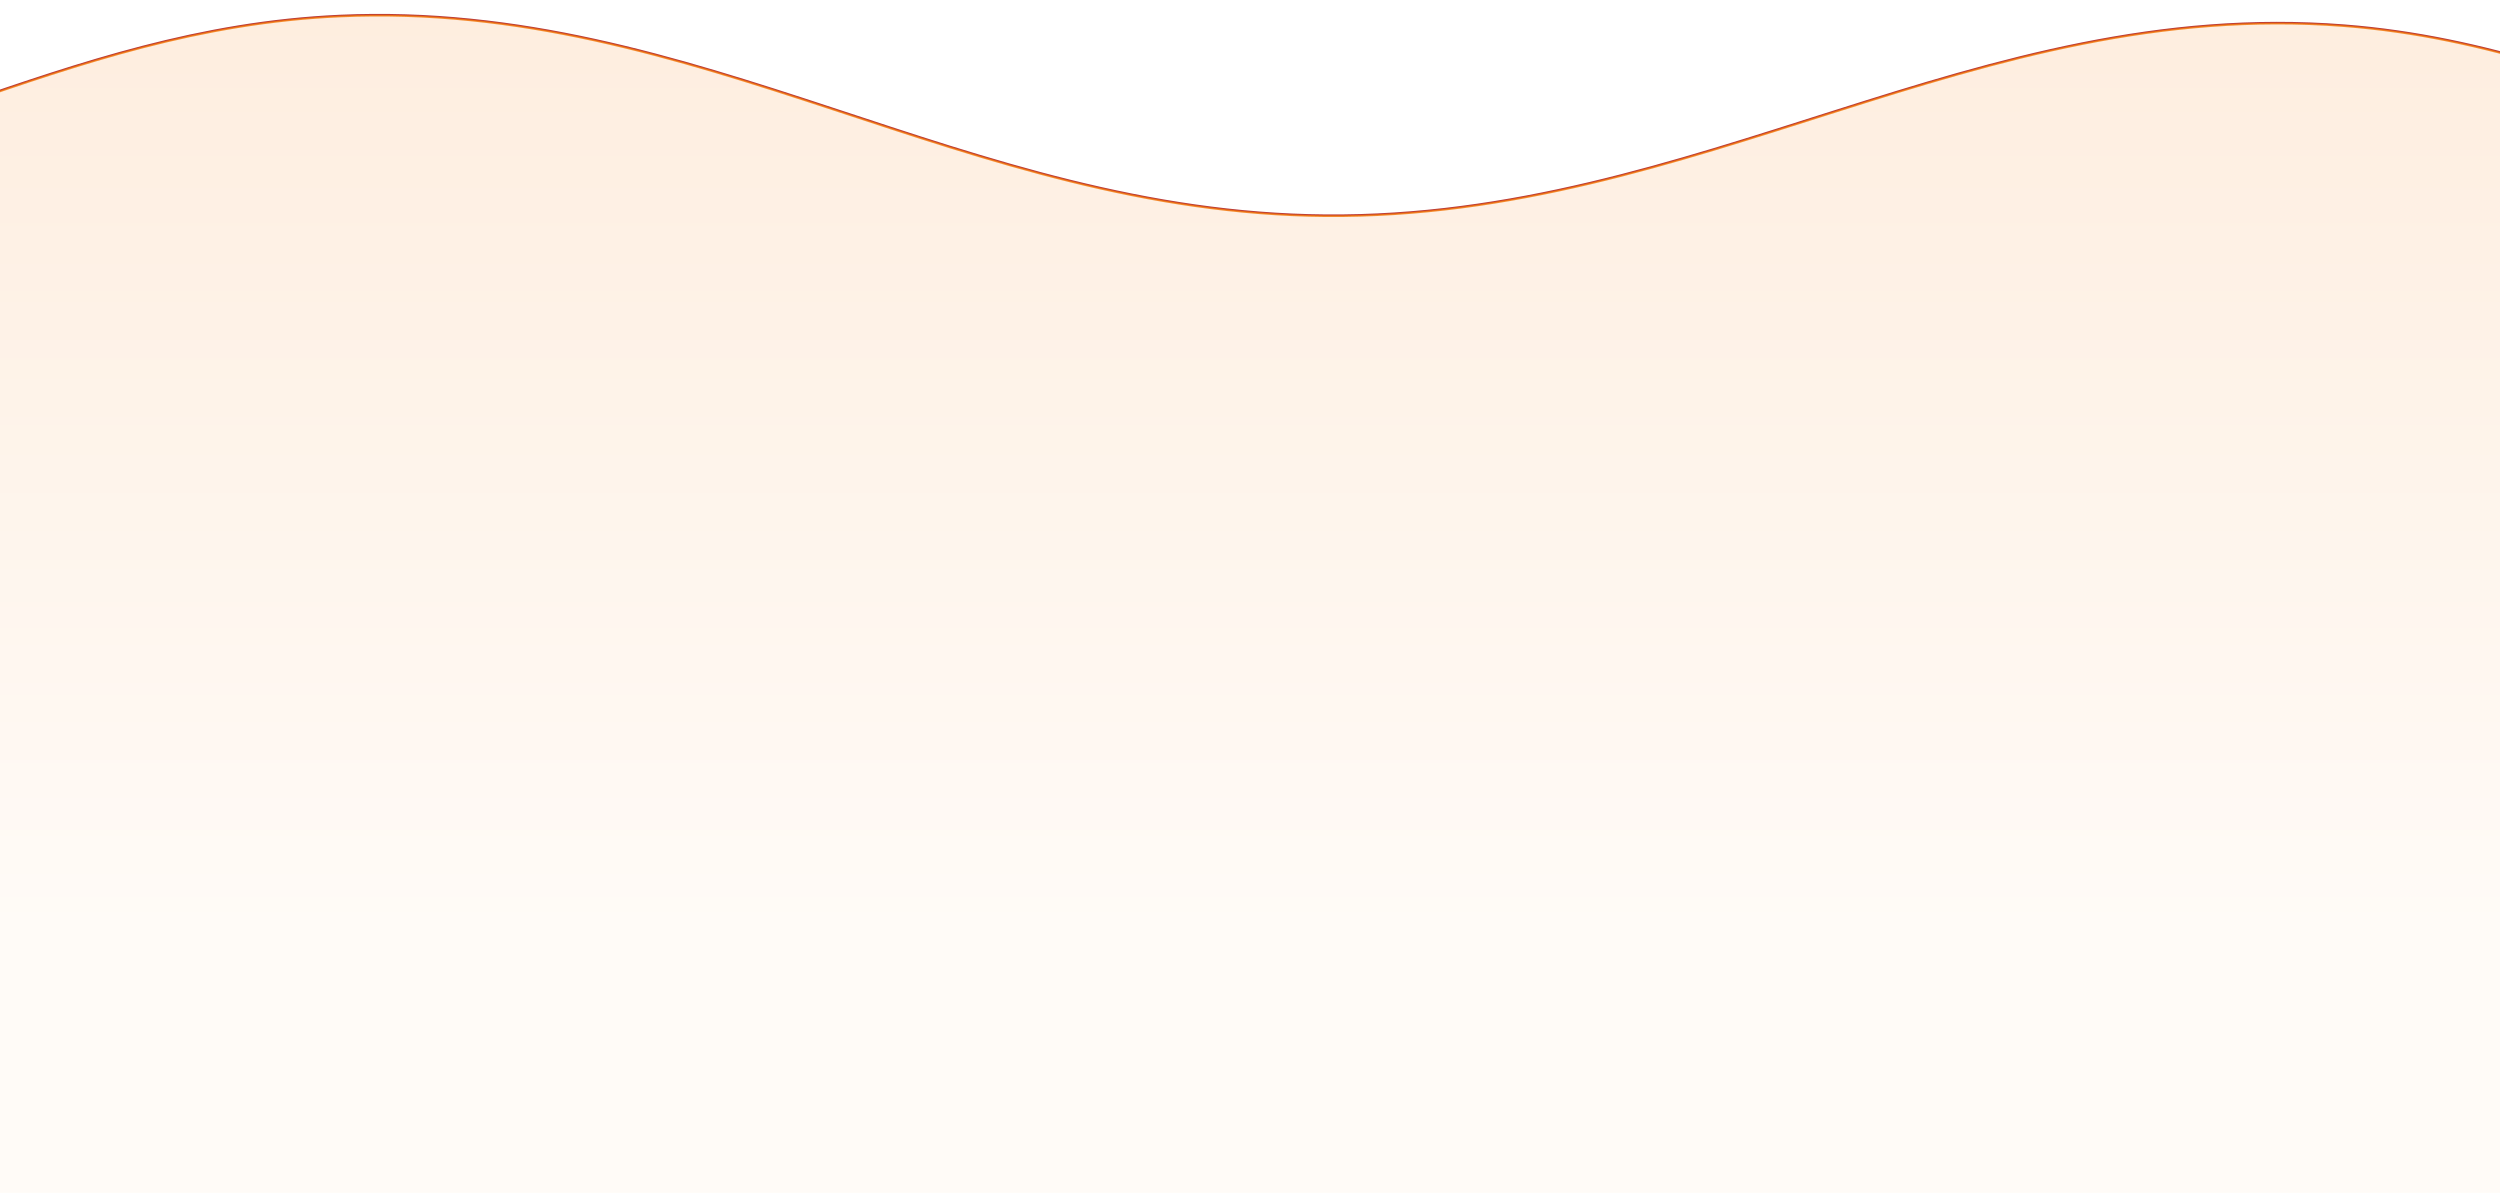 <svg width="1440" height="687" viewBox="0 0 1440 687" fill="none" xmlns="http://www.w3.org/2000/svg">
<g filter="url(#filter0_f_2564_8790)">
<path d="M1930 865.271V96.313C1888.66 109.831 1845.16 120.097 1796.25 121.542C1629.31 126.386 1515.76 27.998 1350.2 15.058C1138.32 -1.497 977.731 126.241 763.543 124.506C556.064 122.771 402.186 0.311 195.789 9.492C33.831 16.721 -77.267 103.614 -239.297 110.048C-330.484 113.663 -417.343 90.602 -495.472 66.529C-503.552 64.071 -511.704 61.469 -520 58.938V865.271H1930Z" stroke="#A60808" stroke-opacity="0.8" stroke-width="2" style="mix-blend-mode:color-dodge"/>
</g>
<path d="M1930 865.271V96.313C1888.66 109.831 1845.16 120.097 1796.25 121.542C1629.31 126.386 1515.76 27.998 1350.2 15.058C1138.32 -1.497 977.731 126.241 763.543 124.506C556.064 122.771 402.186 0.311 195.789 9.492C33.831 16.721 -77.267 103.614 -239.297 110.048C-330.484 113.663 -417.343 90.602 -495.472 66.529C-503.552 64.071 -511.704 61.469 -520 58.938V865.271H1930Z" fill="url(#paint0_linear_2564_8790)"/>
<path d="M1930 865.271V96.313C1888.66 109.831 1845.16 120.097 1796.25 121.542C1629.31 126.386 1515.76 27.998 1350.2 15.058C1138.32 -1.497 977.731 126.241 763.543 124.506C556.064 122.771 402.186 0.311 195.789 9.492C33.831 16.721 -77.267 103.614 -239.297 110.048C-330.484 113.663 -417.343 90.602 -495.472 66.529C-503.552 64.071 -511.704 61.469 -520 58.938V865.271H1930Z" stroke="#F27405" stroke-opacity="0.8" style="mix-blend-mode:color-dodge"/>
<defs>
<filter id="filter0_f_2564_8790" x="-528.4" y="0.6" width="2466.8" height="873.07" filterUnits="userSpaceOnUse" color-interpolation-filters="sRGB">
<feFlood flood-opacity="0" result="BackgroundImageFix"/>
<feBlend mode="normal" in="SourceGraphic" in2="BackgroundImageFix" result="shape"/>
<feGaussianBlur stdDeviation="3.7" result="effect1_foregroundBlur_2564_8790"/>
</filter>
<linearGradient id="paint0_linear_2564_8790" x1="705" y1="-978.375" x2="705" y2="536.361" gradientUnits="userSpaceOnUse">
<stop stop-color="#FBD4B2"/>
<stop offset="1" stop-color="#FFFBF7"/>
</linearGradient>
</defs>
</svg>

